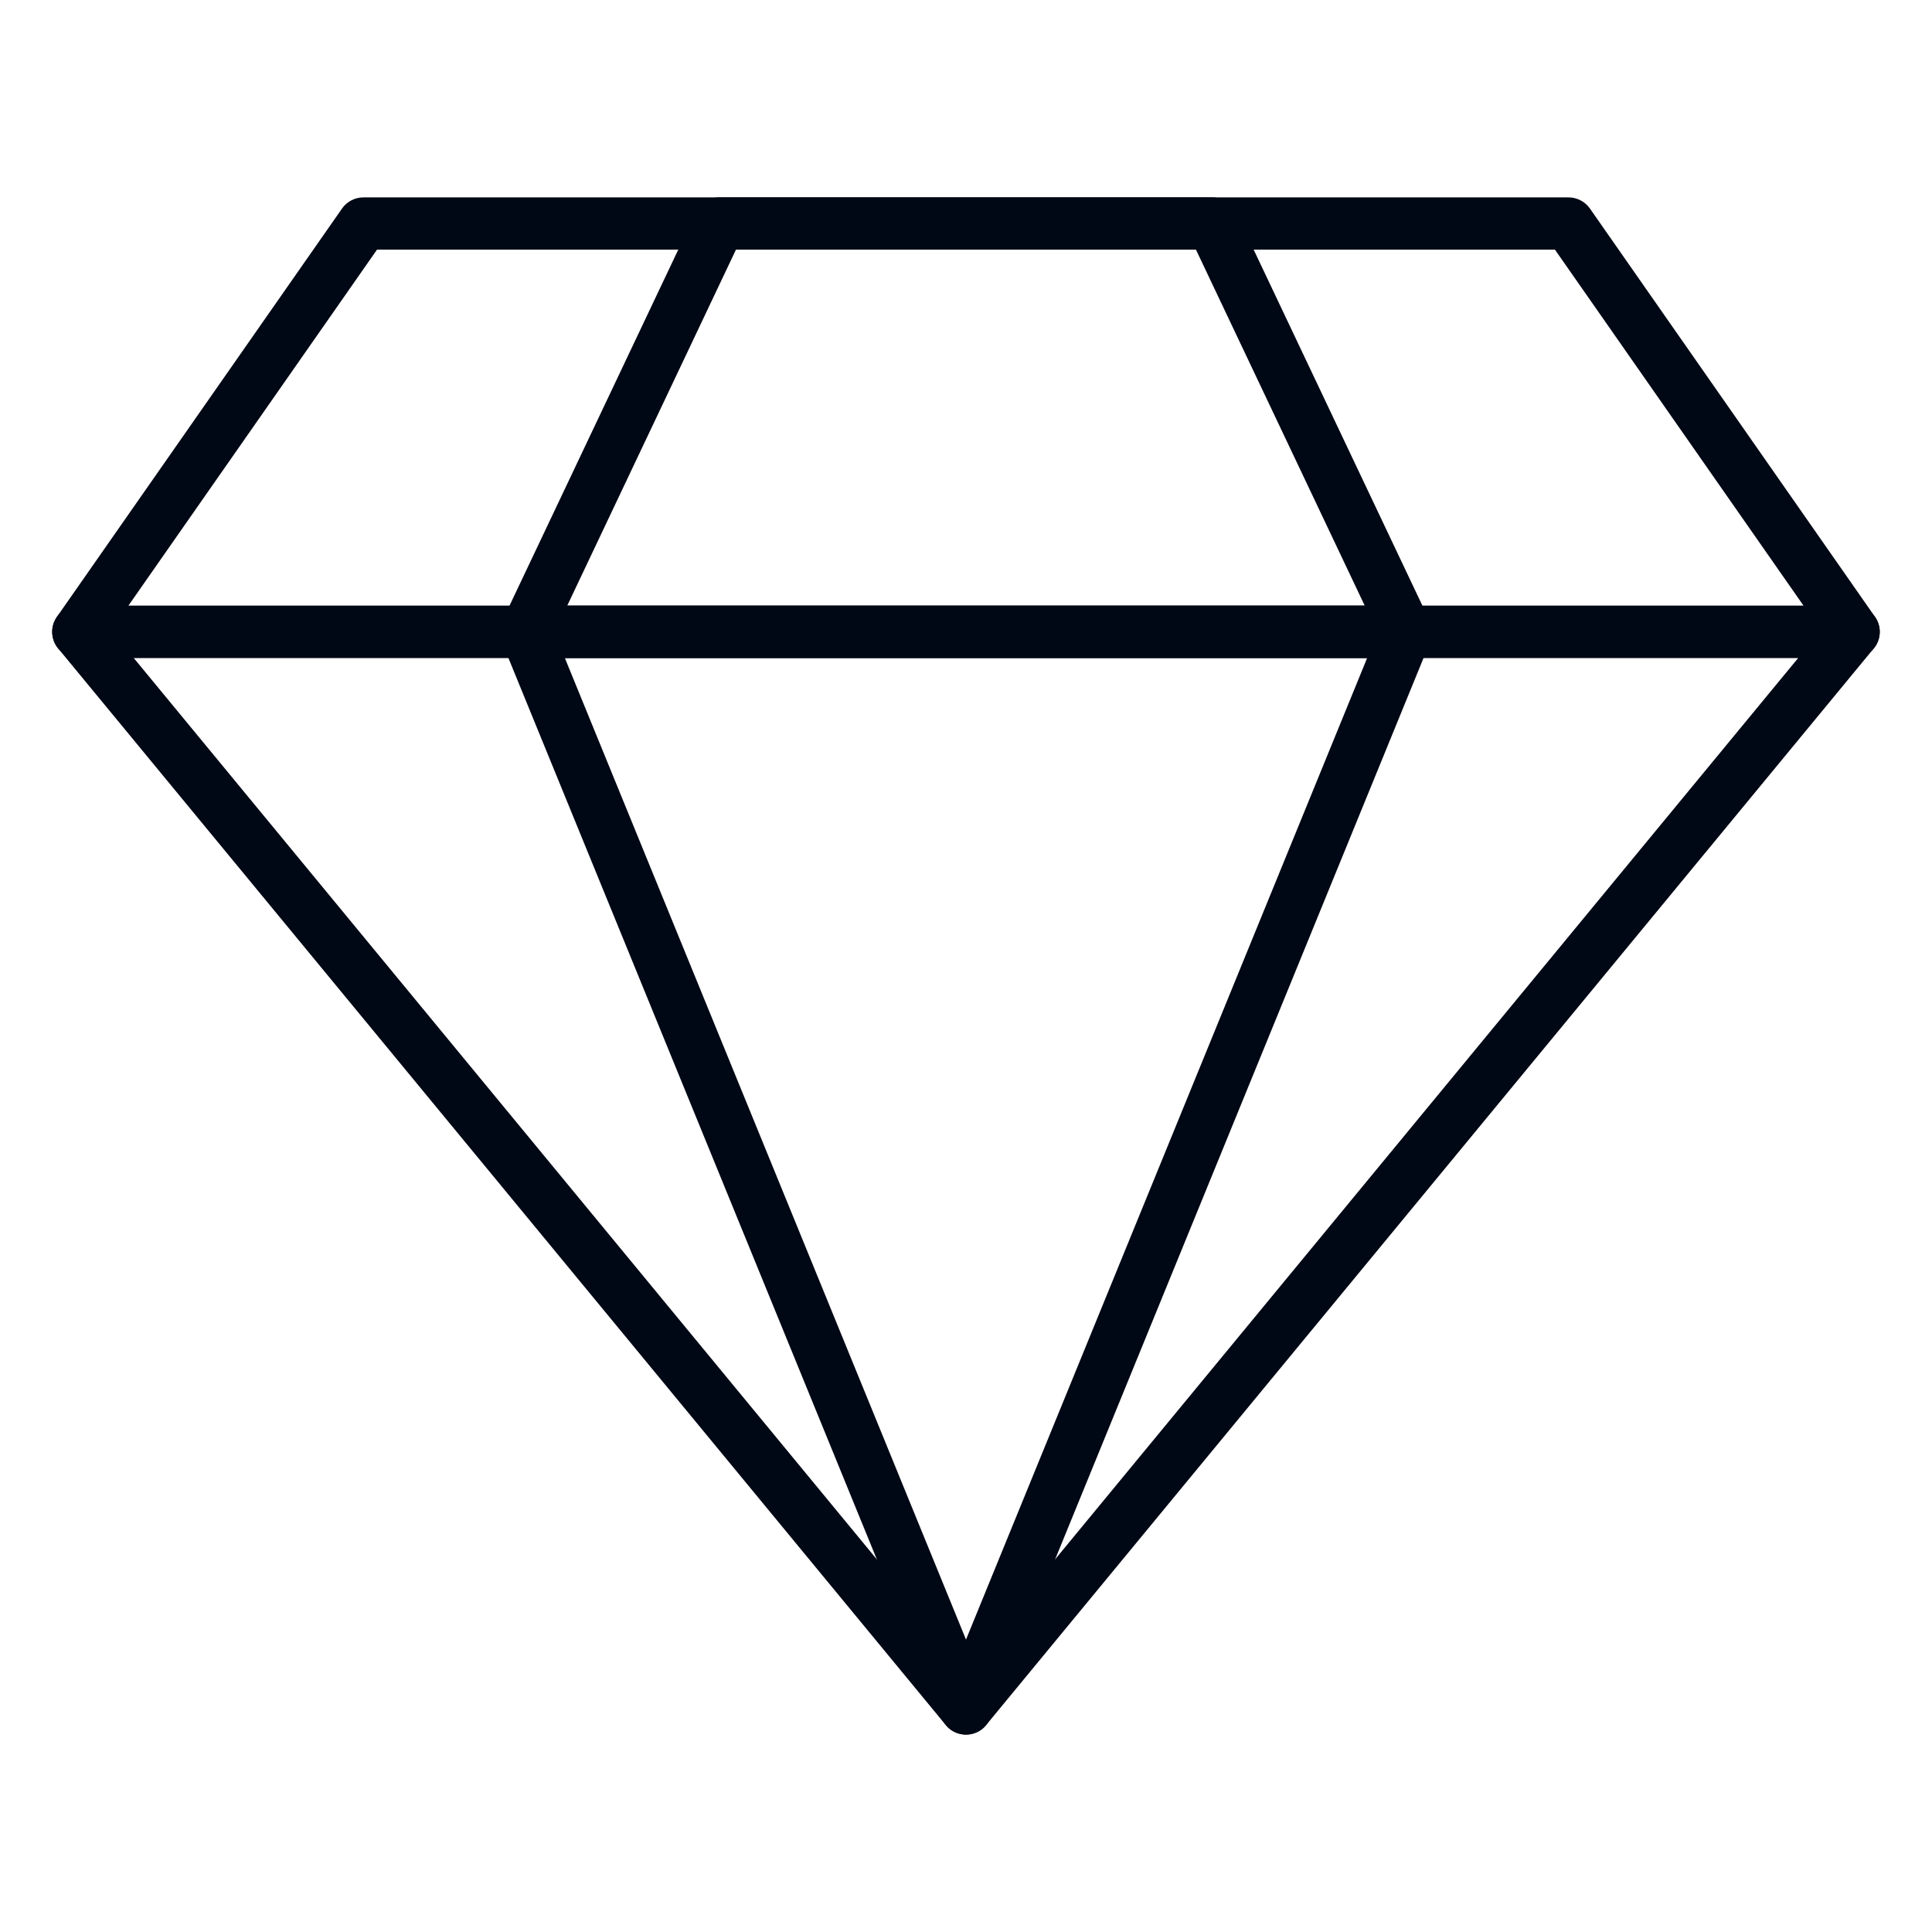 <svg width="48" height="48" viewBox="0 0 48 48" fill="none" xmlns="http://www.w3.org/2000/svg">
<path d="M23.999 43.096C23.904 43.096 23.809 43.075 23.723 43.034C23.636 42.993 23.56 42.934 23.499 42.86L1.445 16.11C1.367 16.015 1.317 15.9 1.302 15.778C1.287 15.656 1.306 15.532 1.359 15.421C1.411 15.31 1.494 15.216 1.598 15.15C1.702 15.084 1.822 15.049 1.945 15.049H46.053C46.176 15.049 46.297 15.084 46.4 15.15C46.504 15.216 46.587 15.31 46.639 15.421C46.692 15.532 46.712 15.656 46.696 15.778C46.681 15.9 46.632 16.015 46.553 16.11L24.499 42.86C24.438 42.934 24.362 42.993 24.276 43.034C24.189 43.075 24.095 43.096 23.999 43.096ZM3.321 16.346L23.999 41.428L44.677 16.346H3.321Z" fill="#000815"/>
<path d="M24 43.096C23.871 43.096 23.745 43.057 23.638 42.986C23.531 42.914 23.448 42.812 23.399 42.692L12.466 15.943C12.426 15.844 12.411 15.737 12.421 15.631C12.432 15.526 12.469 15.424 12.528 15.336C12.588 15.247 12.668 15.175 12.762 15.125C12.856 15.075 12.96 15.049 13.067 15.049H34.933C35.039 15.049 35.144 15.075 35.238 15.125C35.332 15.175 35.412 15.247 35.471 15.336C35.531 15.424 35.567 15.526 35.578 15.631C35.589 15.737 35.574 15.844 35.533 15.943L24.6 42.692C24.552 42.812 24.468 42.914 24.361 42.986C24.255 43.057 24.129 43.096 24 43.096ZM14.033 16.346L24 40.735L33.967 16.346H14.033Z" fill="#000815"/>
<path d="M46.053 16.346H1.945C1.827 16.346 1.711 16.314 1.609 16.252C1.508 16.191 1.425 16.103 1.37 15.998C1.316 15.893 1.291 15.775 1.298 15.656C1.306 15.538 1.346 15.424 1.413 15.327L8.497 5.182C8.556 5.096 8.636 5.026 8.729 4.978C8.821 4.93 8.924 4.904 9.029 4.904H38.97C39.075 4.904 39.178 4.93 39.27 4.978C39.363 5.026 39.442 5.096 39.502 5.182L46.585 15.327C46.653 15.424 46.693 15.538 46.701 15.656C46.708 15.775 46.683 15.893 46.628 15.998C46.574 16.103 46.491 16.191 46.39 16.252C46.288 16.314 46.172 16.346 46.053 16.346ZM3.189 15.049H44.809L38.632 6.202H9.367L3.189 15.049Z" fill="#000815"/>
<path d="M34.932 16.346H13.066C12.957 16.346 12.85 16.318 12.754 16.265C12.659 16.212 12.578 16.136 12.52 16.044C12.462 15.951 12.428 15.846 12.421 15.737C12.415 15.628 12.436 15.519 12.482 15.42L17.291 5.275C17.344 5.165 17.426 5.071 17.53 5.005C17.633 4.94 17.753 4.905 17.875 4.904H30.123C30.245 4.905 30.365 4.94 30.468 5.005C30.572 5.071 30.654 5.165 30.707 5.275L35.516 15.42C35.563 15.519 35.584 15.628 35.577 15.737C35.571 15.846 35.537 15.951 35.478 16.044C35.42 16.136 35.34 16.212 35.244 16.265C35.149 16.318 35.041 16.346 34.932 16.346ZM14.092 15.049H33.907L29.713 6.202H18.285L14.092 15.049Z" fill="#000815"/>
</svg>
